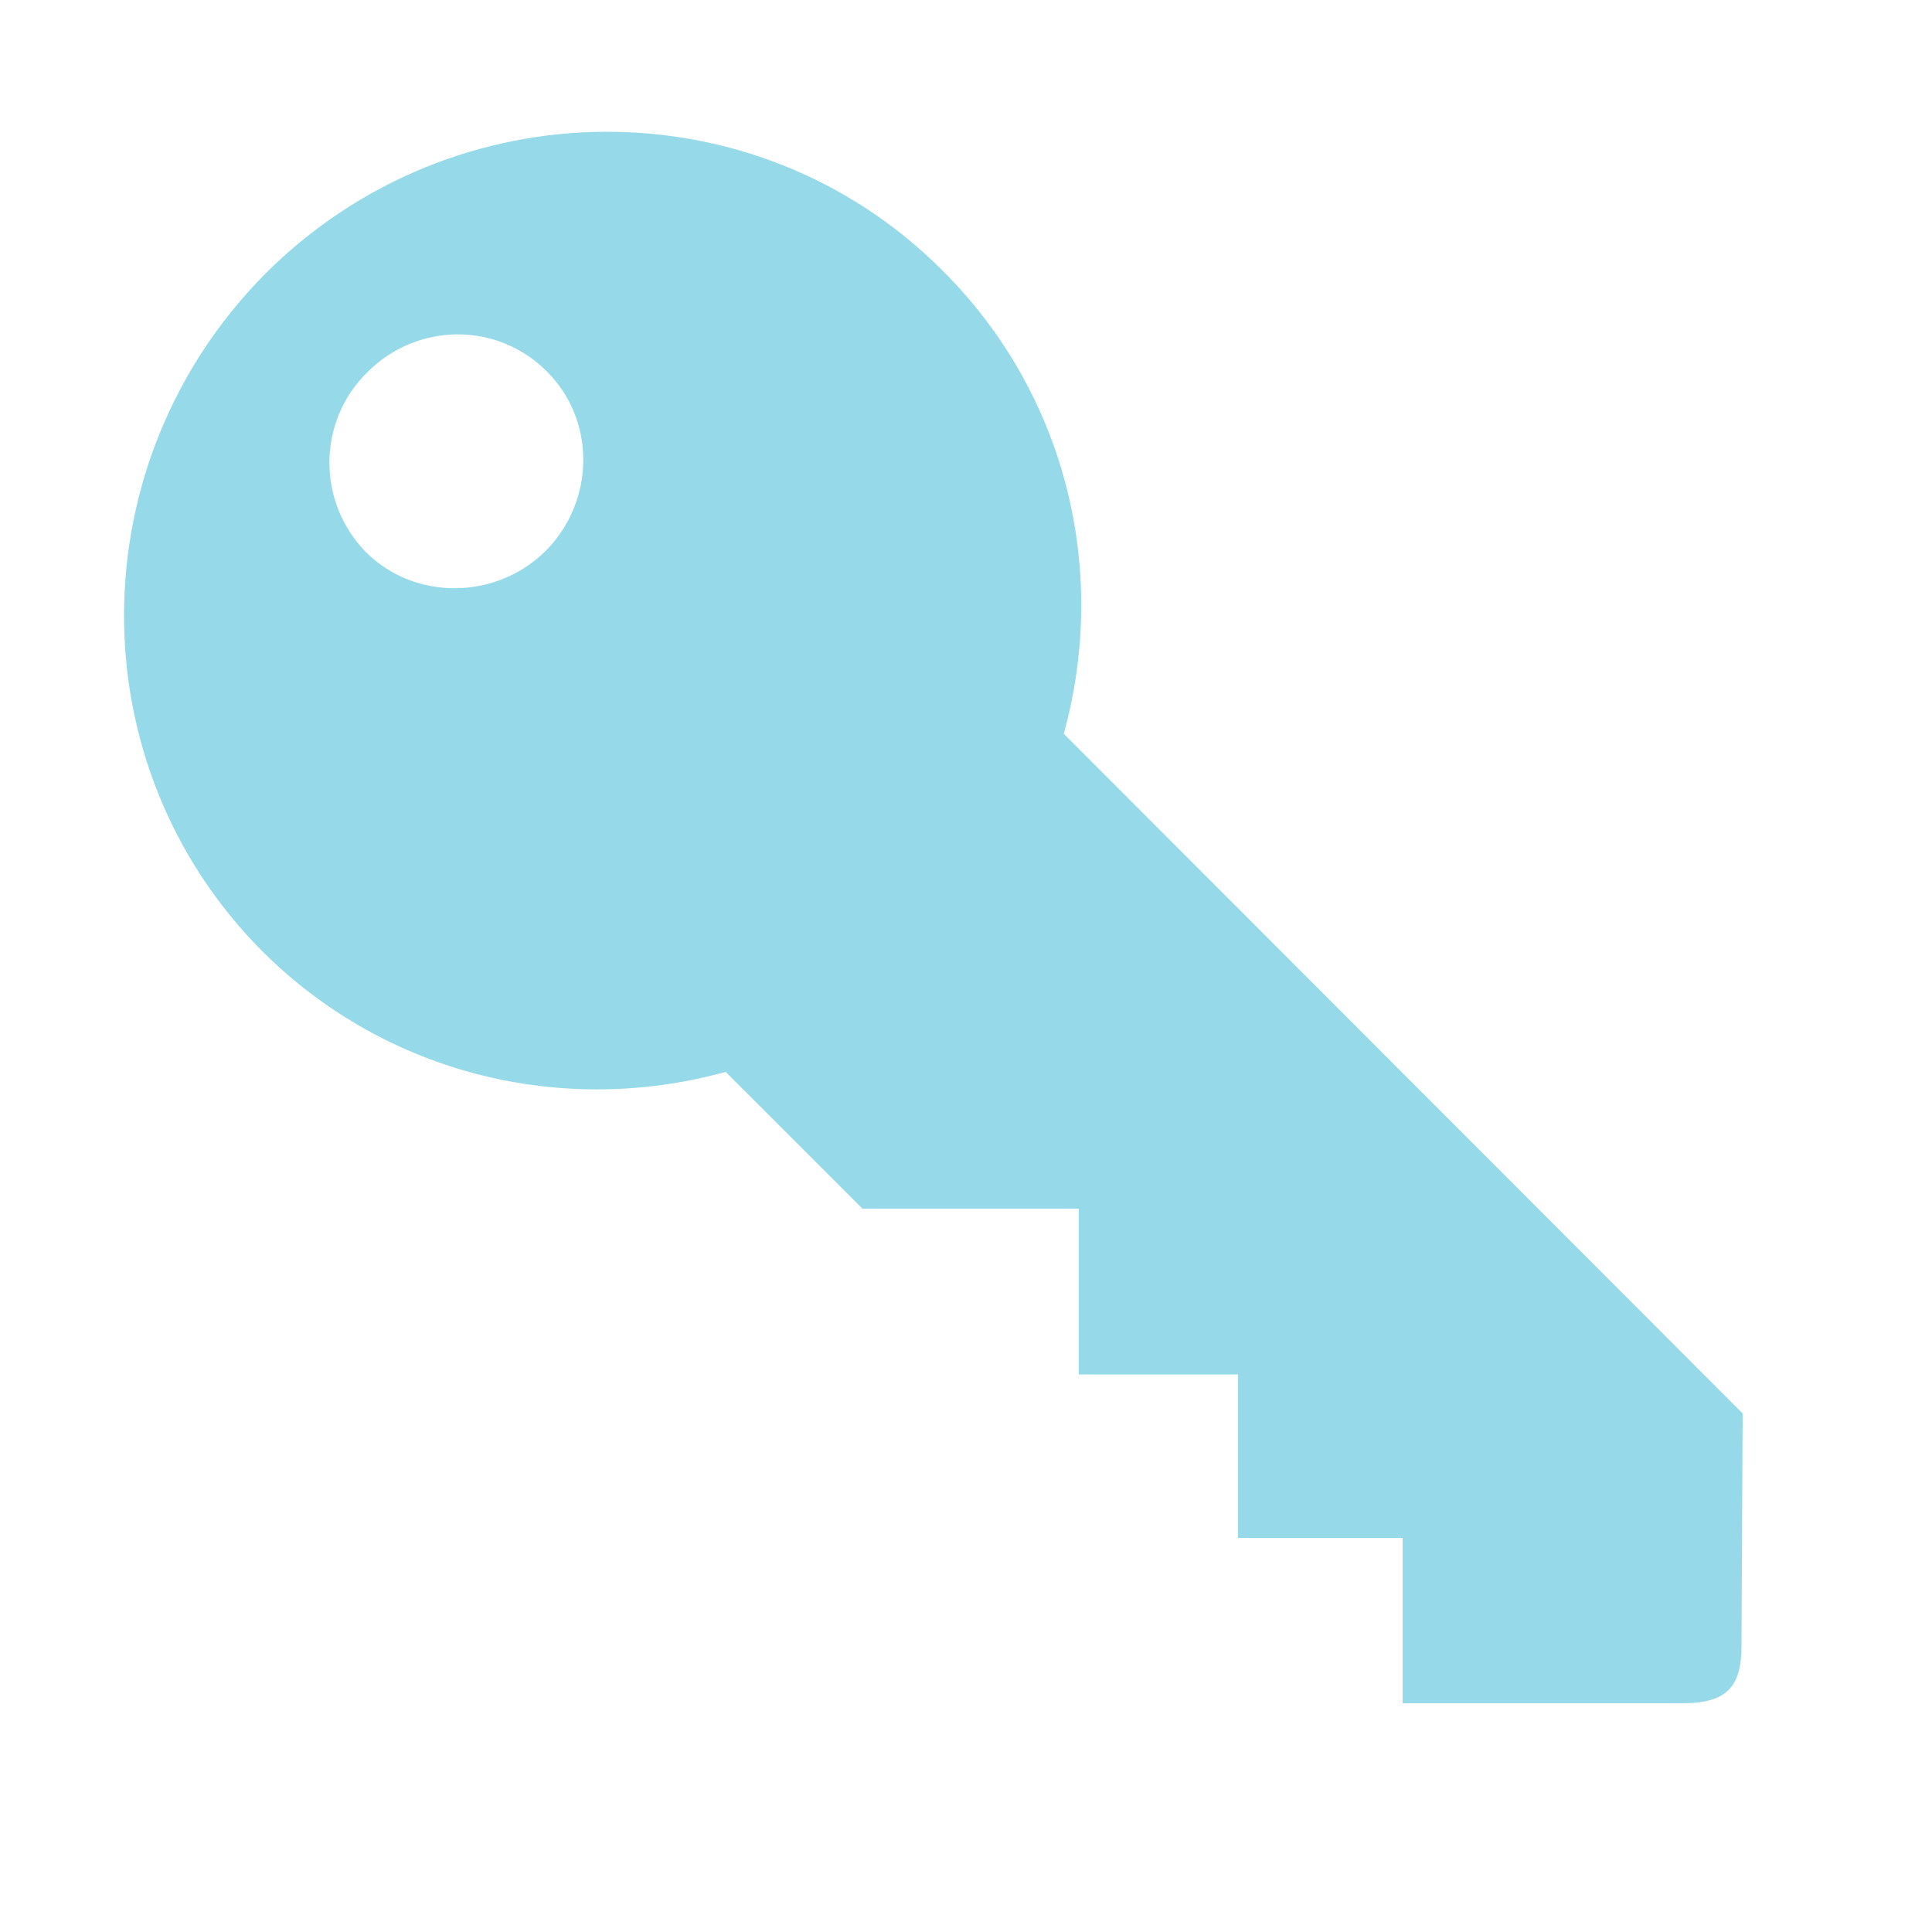 <?xml version="1.0" encoding="utf-8"?>
<!-- Generator: Adobe Illustrator 27.1.1, SVG Export Plug-In . SVG Version: 6.00 Build 0)  -->
<svg version="1.1" id="Ebene_1" xmlns="http://www.w3.org/2000/svg" xmlns:xlink="http://www.w3.org/1999/xlink" x="0px" y="0px"
	 viewBox="0 0 500 500" style="enable-background:new 0 0 500 500;" xml:space="preserve">
<style type="text/css">
	.st0{fill:#96D9E8;}
</style>
<path class="st0" d="M450.7,426l0.3-60.2L275.3,189.9c11.5-41.5,1.1-87.5-31.3-119.8c-48.1-48.3-126.5-47.9-175.2,0.6
	c-48.6,48.9-49,127.3-0.8,175.6c32.4,32.2,78.3,42.6,119.8,31.1l35.4,35.4h56v42.9h41.2V398H363v42.8h73.1
	C446.6,440.6,450.7,436.8,450.7,426 M94.7,142.9c-12.7-13-12.6-33.8,0.3-46.5c12.9-13,33.6-13.2,46.5-0.3
	c12.7,12.6,12.6,33.5-0.3,46.5C128.3,155.3,107.4,155.5,94.7,142.9"/>
</svg>
